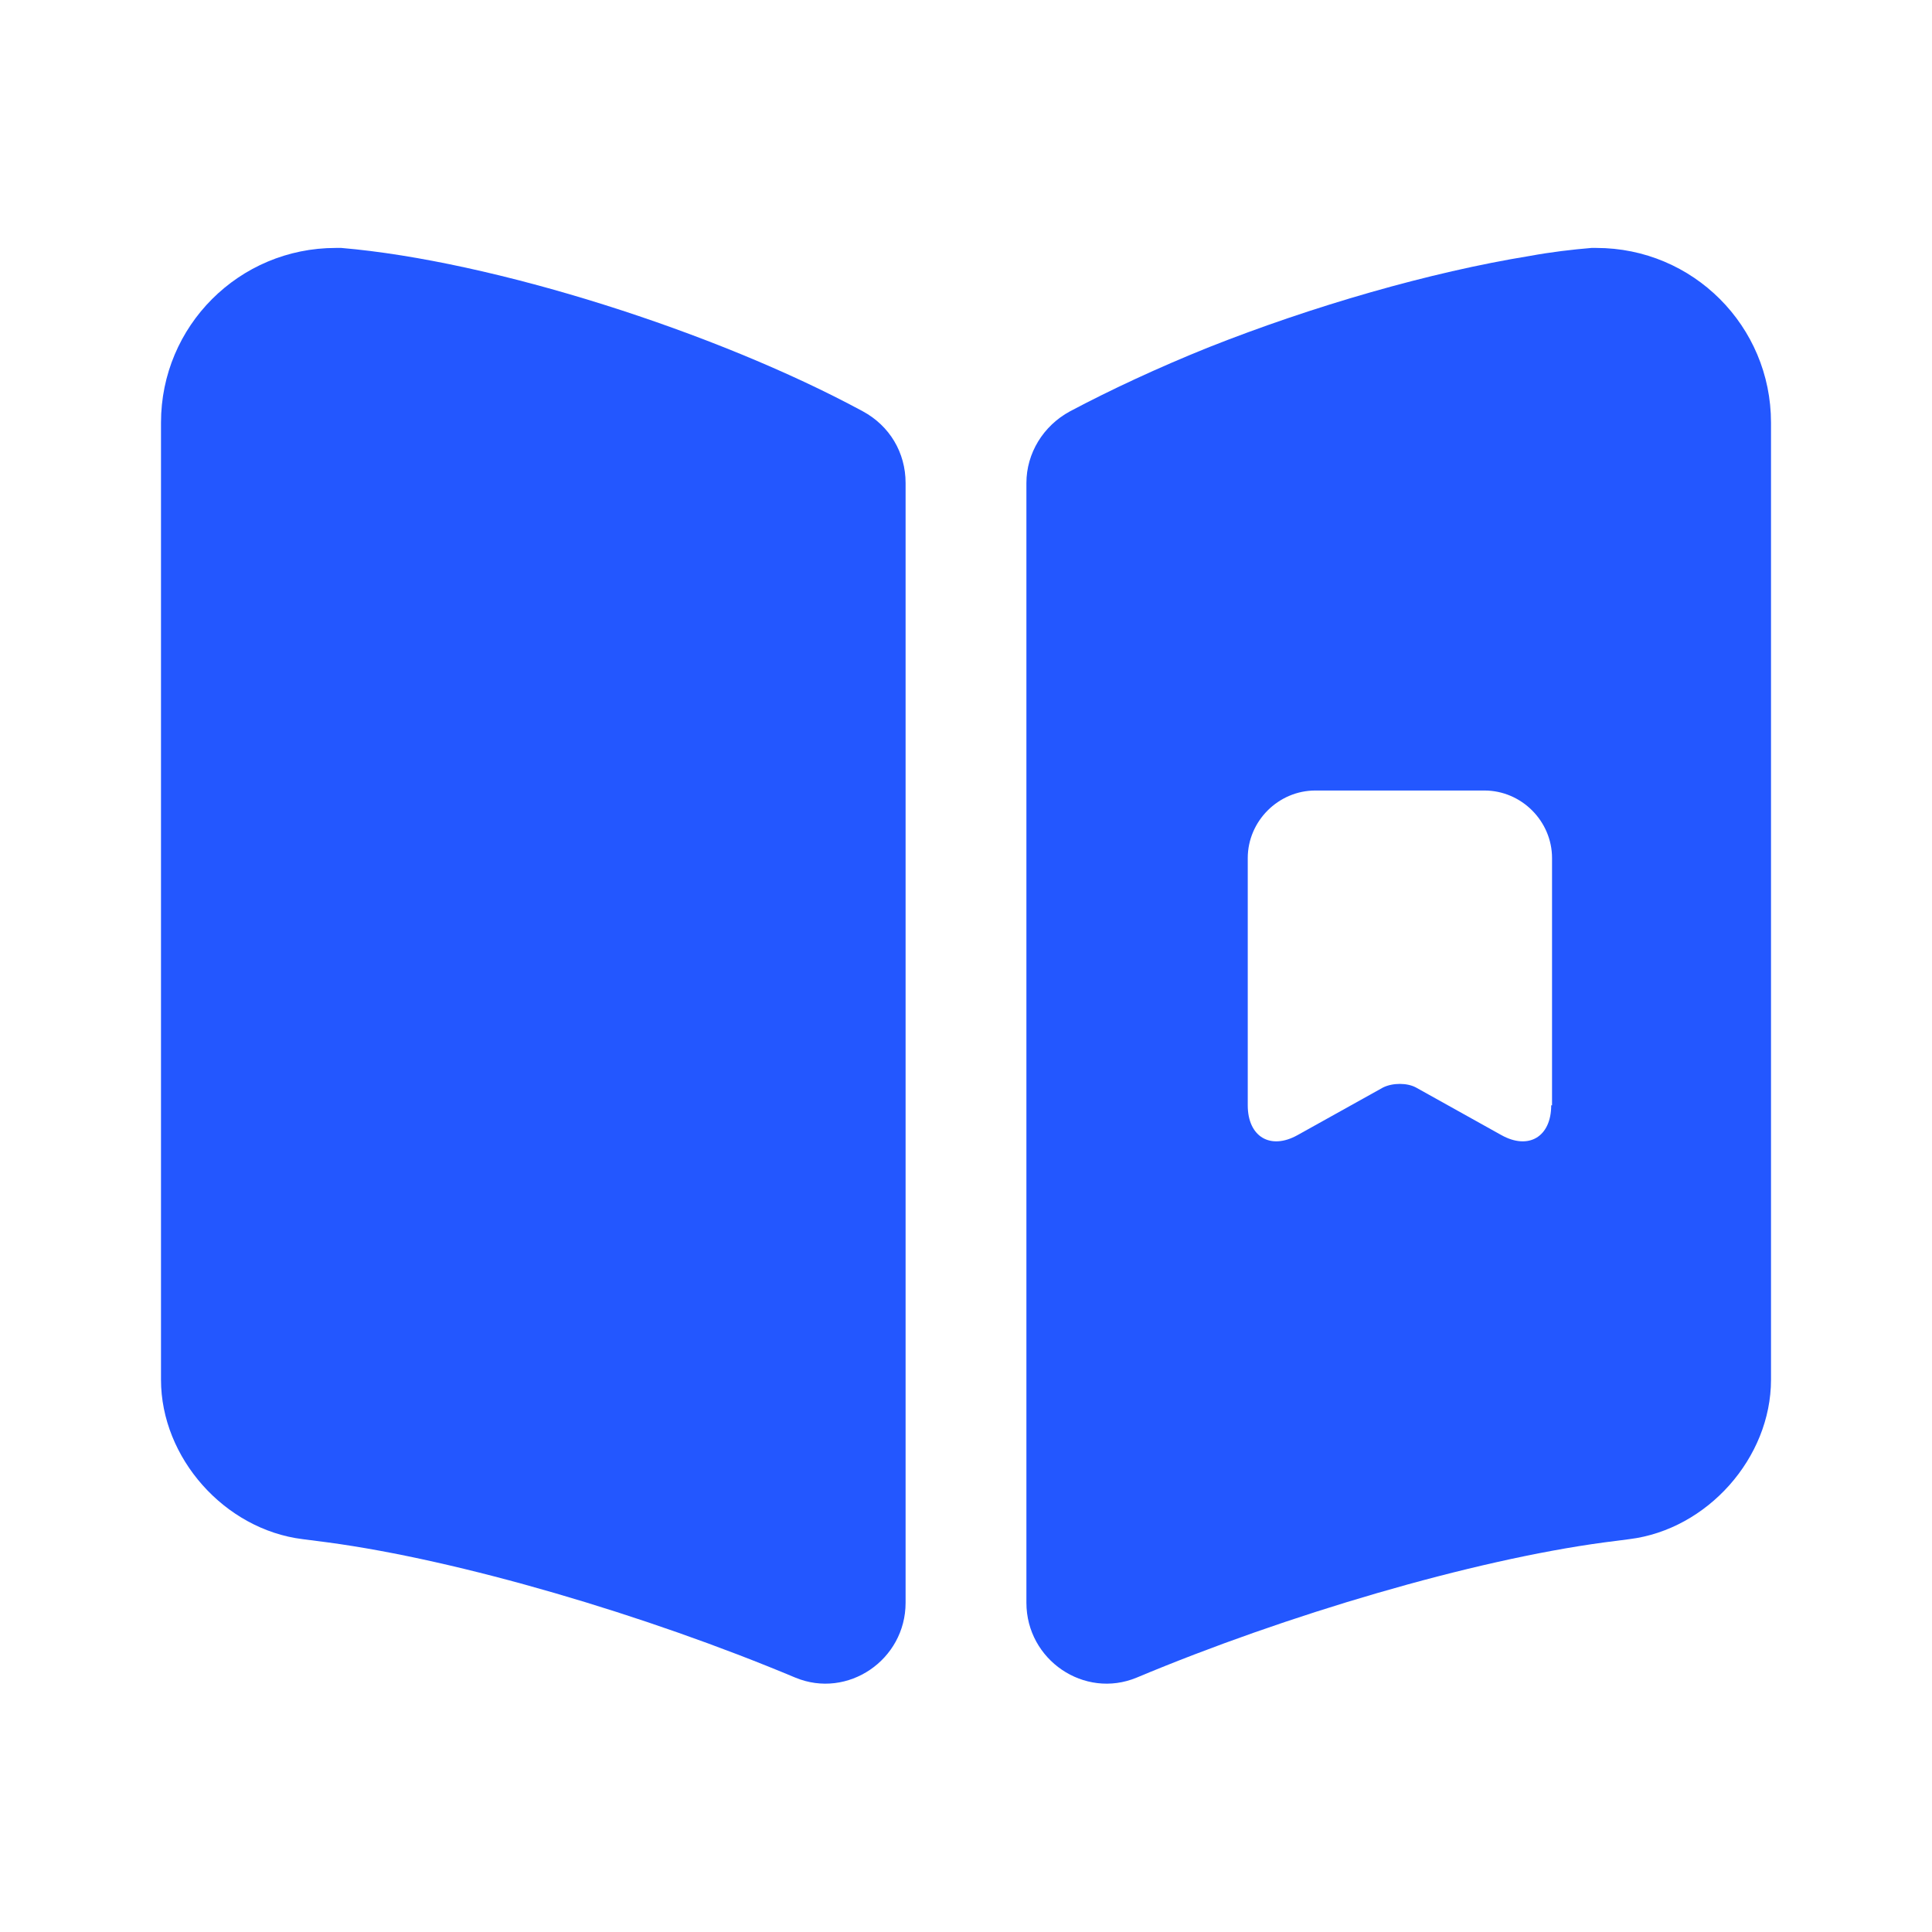 <svg xmlns="http://www.w3.org/2000/svg" width="30" height="30" viewBox="0 0 30 30" fill="none"><path d="M14.062 7.5V24.887C14.062 25.775 13.162 26.387 12.35 26.05C10.025 25.075 7.138 24.225 5.088 23.95L4.7 23.9C3.487 23.75 2.5 22.637 2.5 21.425V6.562C2.5 5.062 3.712 3.85 5.213 3.85H5.3C7.65 4.05 11.113 5.15 13.4 6.388C13.812 6.612 14.062 7.025 14.062 7.5Z" fill="#2357FF"></path><path d="M24.788 3.85H24.712C24.413 3.875 24.087 3.913 23.75 3.975C22.212 4.225 20.387 4.75 18.75 5.4C17.975 5.713 17.25 6.05 16.613 6.388C16.2 6.612 15.938 7.037 15.938 7.5V24.887C15.938 25.775 16.837 26.387 17.65 26.05C19.975 25.075 22.863 24.225 24.913 23.95L25.3 23.9C26.512 23.75 27.5 22.637 27.5 21.425V6.562C27.5 5.062 26.288 3.85 24.788 3.85ZM24.087 17.163C24.087 17.65 23.738 17.863 23.312 17.625L21.988 16.887C21.85 16.812 21.625 16.812 21.475 16.887L20.15 17.625C19.725 17.863 19.375 17.65 19.375 17.163V13.325C19.375 12.75 19.85 12.275 20.425 12.275H23.05C23.625 12.275 24.1 12.75 24.1 13.325V17.163H24.087Z" fill="#2357FF"></path></svg>